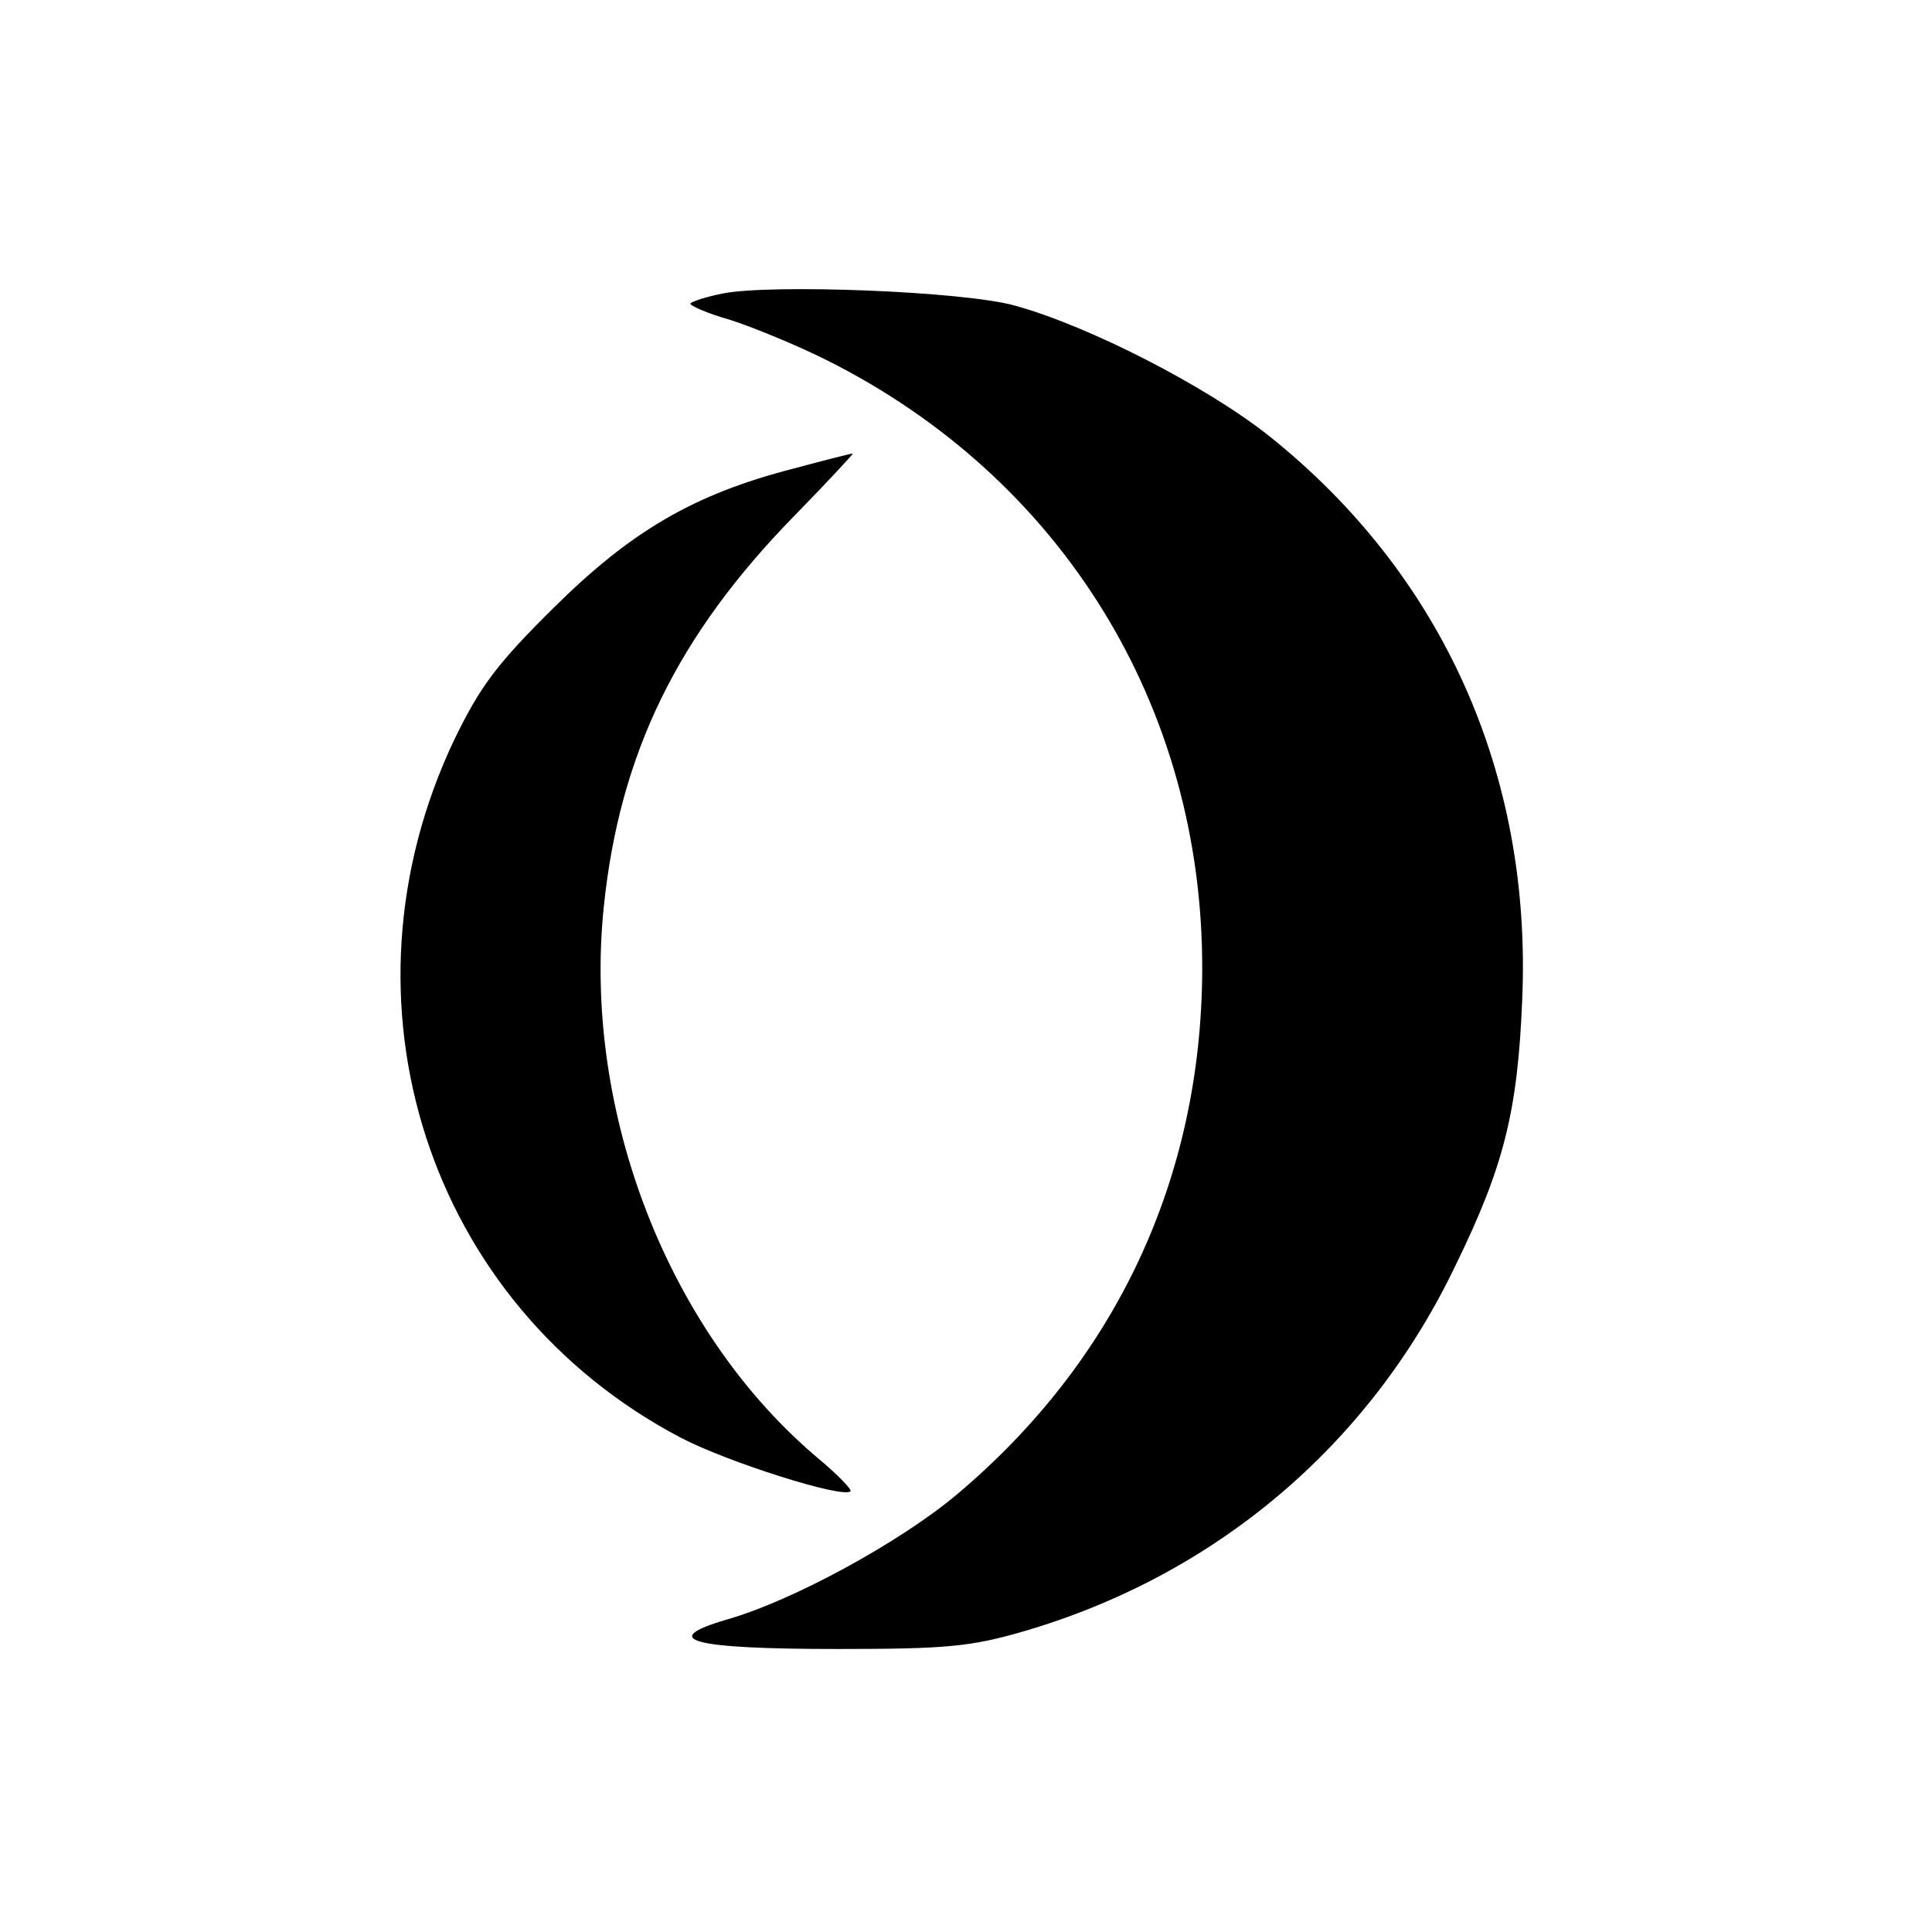 <?xml version="1.0" standalone="no"?>
<!DOCTYPE svg PUBLIC "-//W3C//DTD SVG 20010904//EN"
 "http://www.w3.org/TR/2001/REC-SVG-20010904/DTD/svg10.dtd">
<svg version="1.0" xmlns="http://www.w3.org/2000/svg"
 width="256pt" height="256pt" viewBox="0 0 256 256"
 preserveAspectRatio="xMidYMid meet">
<g transform="translate(0,256) scale(0.1,-0.1)"
fill="#000000" stroke="none">
<path d="M957 2171 c-20 -4 -39 -10 -42 -13 -3 -2 21 -13 53 -22 31 -10 89
-34 127 -53 312 -156 499 -459 498 -808 -1 -276 -114 -518 -326 -696 -74 -62
-216 -140 -304 -165 -92 -27 -47 -39 147 -39 143 0 176 3 245 23 255 74 460
247 574 486 64 131 82 204 88 351 13 300 -106 564 -335 747 -83 66 -239 146
-337 173 -67 19 -324 29 -388 16z"/>
<path d="M1051 1939 c-132 -34 -215 -83 -317 -184 -76 -75 -98 -105 -132 -175
-165 -347 -35 -749 300 -925 61 -32 215 -81 225 -71 2 2 -16 21 -41 42 -200
167 -314 460 -286 732 21 204 98 361 254 520 44 45 78 82 76 81 -3 0 -38 -9
-79 -20z"/>
</g>
</svg>